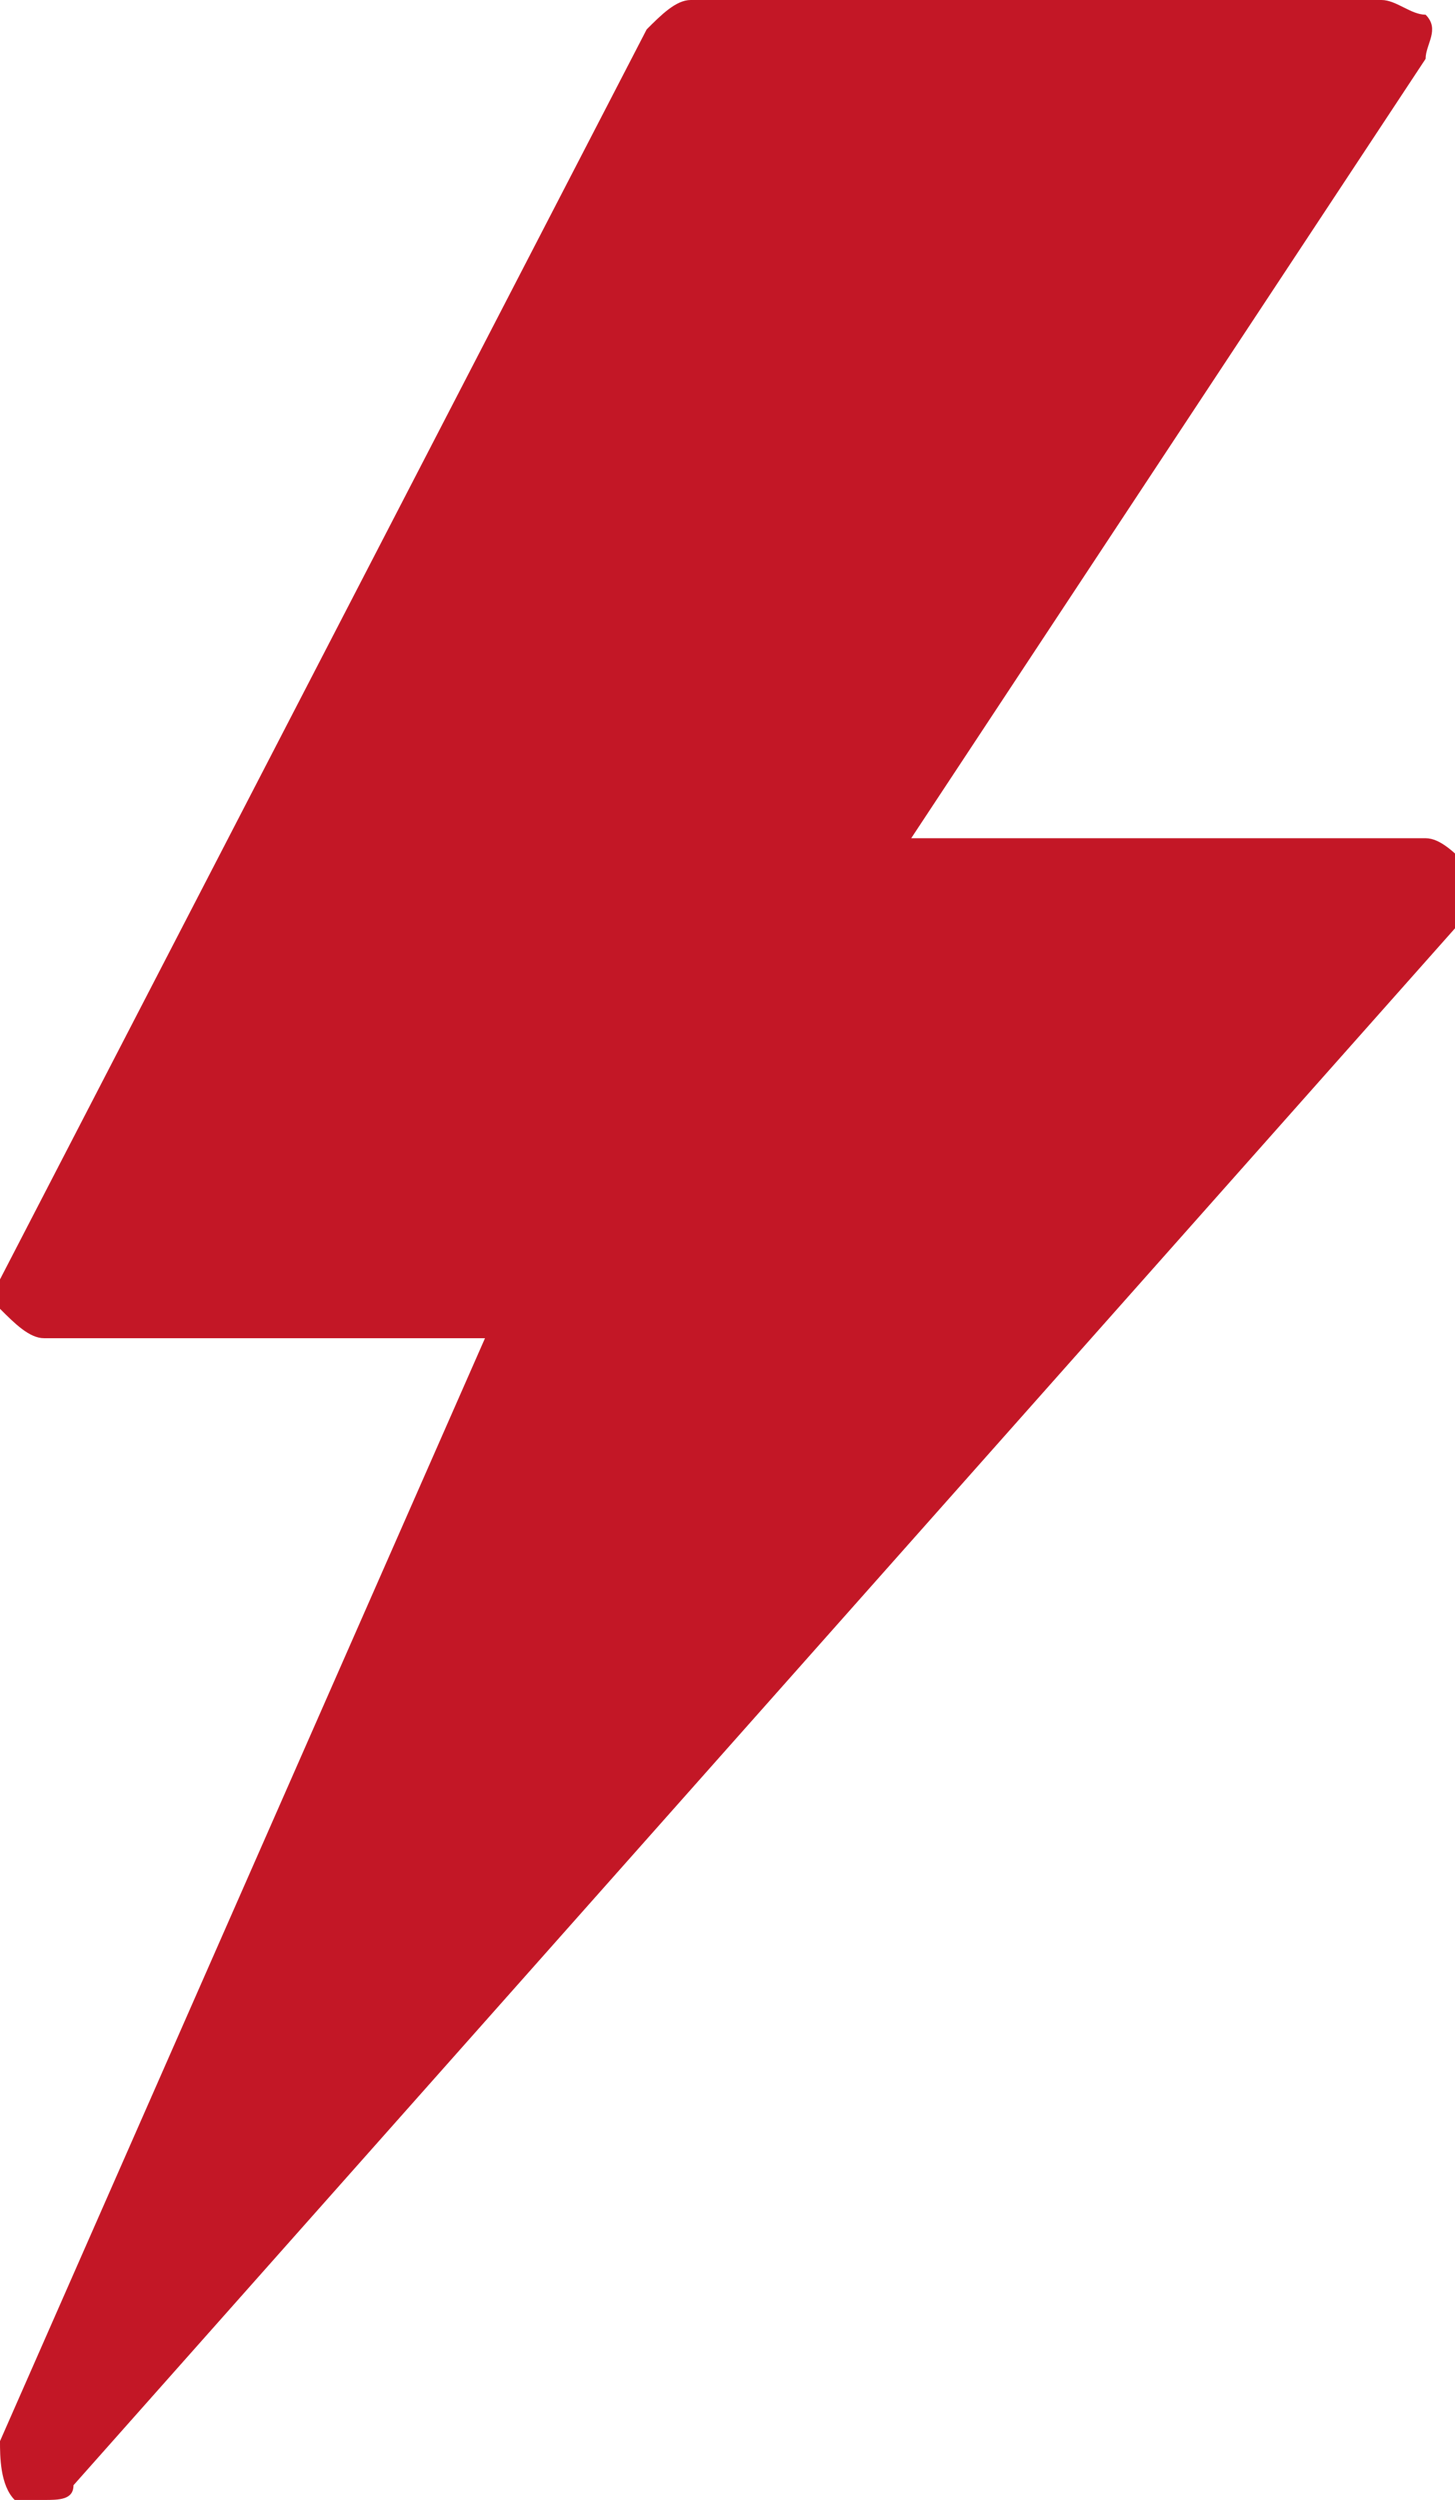 <?xml version="1.0" encoding="utf-8"?>
<!-- Generator: Adobe Illustrator 22.1.0, SVG Export Plug-In . SVG Version: 6.00 Build 0)  -->
<svg version="1.1" id="Capa_1" xmlns="http://www.w3.org/2000/svg" xmlns:xlink="http://www.w3.org/1999/xlink" x="0px" y="0px"
	 viewBox="0 0 9.9 17" style="enable-background:new 0 0 9.9 17;" xml:space="preserve">
<style type="text/css">
	.st0{fill:#C31726;}
</style>
<path class="st0" d="M0.3,17c-0.1,0-0.1,0-0.2,0C0,16.9,0,16.7,0,16.6l3.3-7.5h-3C0.2,9.1,0.1,9,0,8.9C0,8.8,0,8.7,0,8.7l4.4-8.5
	C4.5,0.1,4.6,0,4.7,0h4.7c0.1,0,0.2,0.1,0.3,0.1c0.1,0.1,0,0.2,0,0.3L6.2,5.7h3.5c0.1,0,0.2,0.1,0.3,0.2c0,0.1,0,0.2,0,0.3L0.5,16.9
	C0.5,17,0.4,17,0.3,17"/>
</svg>
